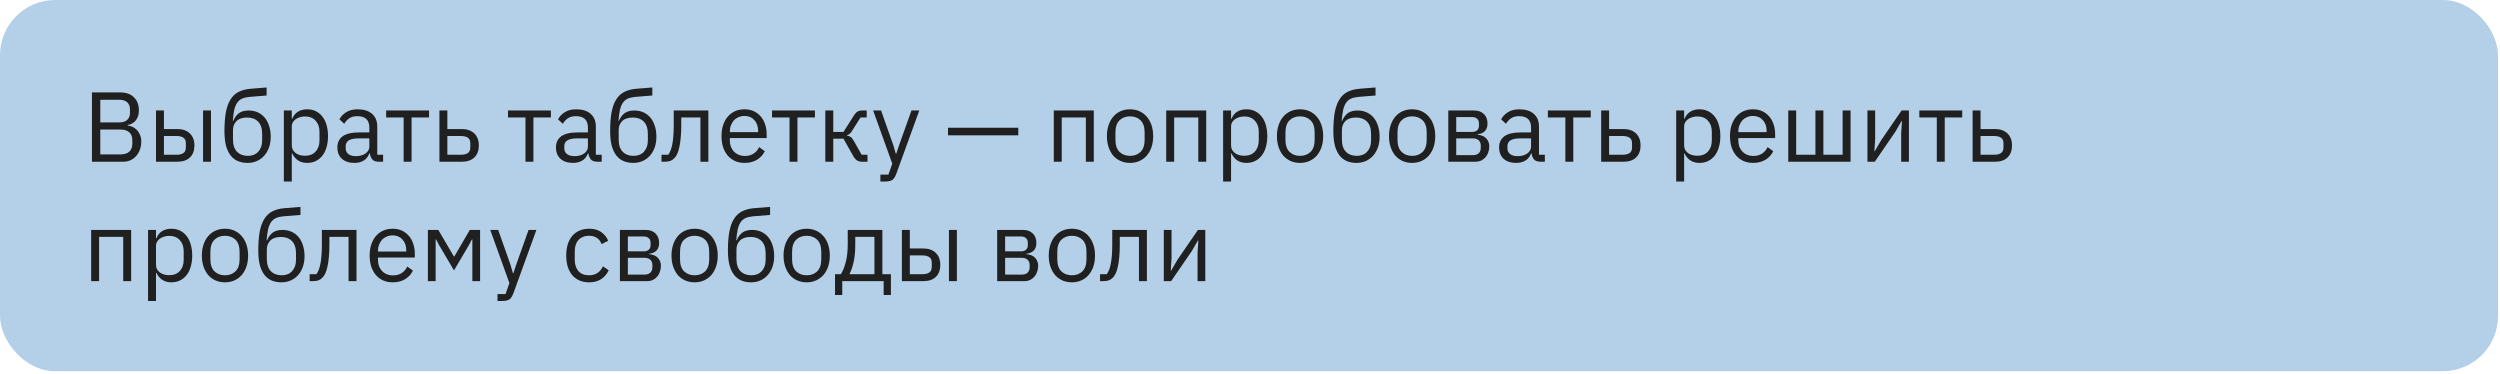 <?xml version="1.0" encoding="UTF-8"?> <svg xmlns="http://www.w3.org/2000/svg" width="314" height="47" viewBox="0 0 314 47" fill="none"> <rect width="313.749" height="46.623" rx="6.926" fill="#B4D0E9"></rect> <path d="M11.549 11.609H15.126C15.85 11.609 16.415 11.813 16.822 12.22C17.238 12.627 17.445 13.172 17.445 13.853C17.445 14.177 17.4 14.452 17.308 14.676C17.217 14.9 17.1 15.087 16.959 15.237C16.818 15.378 16.664 15.486 16.498 15.561C16.332 15.628 16.178 15.673 16.037 15.698V15.773C16.194 15.781 16.369 15.823 16.56 15.898C16.76 15.973 16.947 16.093 17.121 16.259C17.296 16.417 17.441 16.625 17.558 16.883C17.682 17.132 17.744 17.435 17.744 17.793C17.744 18.15 17.686 18.483 17.57 18.79C17.462 19.098 17.308 19.364 17.109 19.588C16.909 19.812 16.672 19.991 16.398 20.124C16.124 20.249 15.825 20.311 15.5 20.311H11.549V11.609ZM12.596 19.389H15.176C15.625 19.389 15.978 19.276 16.236 19.052C16.494 18.819 16.622 18.483 16.622 18.042V17.618C16.622 17.178 16.494 16.845 16.236 16.621C15.978 16.388 15.625 16.272 15.176 16.272H12.596V19.389ZM12.596 15.374H15.002C15.417 15.374 15.742 15.27 15.974 15.062C16.207 14.855 16.323 14.556 16.323 14.165V13.741C16.323 13.35 16.207 13.051 15.974 12.843C15.742 12.636 15.417 12.532 15.002 12.532H12.596V15.374ZM19.594 13.878H20.591V16.209H22.299C22.947 16.209 23.462 16.392 23.845 16.758C24.227 17.124 24.418 17.627 24.418 18.267C24.418 18.915 24.231 19.418 23.857 19.775C23.483 20.132 22.968 20.311 22.311 20.311H19.594V13.878ZM22.162 19.438C22.536 19.438 22.827 19.368 23.034 19.226C23.242 19.085 23.346 18.848 23.346 18.516V17.992C23.346 17.66 23.242 17.427 23.034 17.294C22.827 17.153 22.536 17.082 22.162 17.082H20.591V19.438H22.162ZM25.503 13.878H26.5V20.311H25.503V13.878ZM31.096 20.461C30.647 20.461 30.244 20.386 29.887 20.236C29.529 20.087 29.226 19.854 28.977 19.538C28.727 19.222 28.532 18.815 28.391 18.316C28.258 17.809 28.191 17.198 28.191 16.484C28.191 15.561 28.249 14.772 28.366 14.115C28.49 13.458 28.686 12.918 28.952 12.494C29.218 12.07 29.554 11.755 29.961 11.547C30.377 11.331 30.88 11.198 31.47 11.148L33.489 10.986V11.996L31.345 12.17C30.98 12.203 30.672 12.274 30.423 12.382C30.173 12.49 29.966 12.661 29.799 12.893C29.641 13.118 29.517 13.417 29.425 13.791C29.342 14.165 29.28 14.63 29.238 15.187H29.288C29.479 14.747 29.724 14.418 30.024 14.202C30.331 13.986 30.734 13.878 31.233 13.878C31.64 13.878 32.014 13.953 32.355 14.102C32.696 14.252 32.987 14.468 33.228 14.751C33.469 15.025 33.656 15.37 33.789 15.786C33.93 16.193 34.001 16.658 34.001 17.182C34.001 17.672 33.93 18.117 33.789 18.516C33.647 18.915 33.448 19.26 33.19 19.551C32.933 19.841 32.625 20.066 32.268 20.224C31.919 20.382 31.528 20.461 31.096 20.461ZM31.146 19.576C31.403 19.576 31.64 19.534 31.856 19.451C32.072 19.368 32.26 19.243 32.417 19.077C32.575 18.911 32.7 18.707 32.791 18.466C32.883 18.225 32.928 17.942 32.928 17.618V16.833C32.928 16.135 32.758 15.615 32.417 15.274C32.077 14.934 31.619 14.763 31.046 14.763C30.448 14.763 29.999 14.913 29.7 15.212C29.409 15.503 29.263 15.885 29.263 16.359V17.506C29.263 18.204 29.434 18.724 29.774 19.064C30.115 19.405 30.572 19.576 31.146 19.576ZM35.652 13.878H36.649V14.925H36.699C36.865 14.518 37.106 14.219 37.422 14.028C37.746 13.828 38.133 13.729 38.582 13.729C38.981 13.729 39.342 13.807 39.666 13.965C39.99 14.123 40.265 14.348 40.489 14.639C40.722 14.93 40.896 15.283 41.013 15.698C41.137 16.114 41.2 16.579 41.2 17.095C41.2 17.61 41.137 18.075 41.013 18.491C40.896 18.906 40.722 19.26 40.489 19.551C40.265 19.841 39.99 20.066 39.666 20.224C39.342 20.382 38.981 20.461 38.582 20.461C37.709 20.461 37.081 20.062 36.699 19.264H36.649V22.804H35.652V13.878ZM38.307 19.563C38.873 19.563 39.317 19.389 39.641 19.039C39.965 18.682 40.127 18.217 40.127 17.643V16.546C40.127 15.973 39.965 15.511 39.641 15.162C39.317 14.805 38.873 14.626 38.307 14.626C38.083 14.626 37.867 14.659 37.659 14.726C37.46 14.784 37.285 14.867 37.136 14.975C36.986 15.083 36.865 15.216 36.774 15.374C36.691 15.524 36.649 15.686 36.649 15.86V18.254C36.649 18.462 36.691 18.649 36.774 18.815C36.865 18.973 36.986 19.11 37.136 19.226C37.285 19.334 37.46 19.418 37.659 19.476C37.867 19.534 38.083 19.563 38.307 19.563ZM47.559 20.311C47.185 20.311 46.915 20.211 46.748 20.012C46.59 19.812 46.491 19.563 46.449 19.264H46.387C46.246 19.663 46.013 19.962 45.689 20.161C45.365 20.361 44.978 20.461 44.529 20.461C43.848 20.461 43.316 20.286 42.934 19.937C42.559 19.588 42.373 19.114 42.373 18.516C42.373 17.909 42.593 17.444 43.033 17.119C43.482 16.795 44.176 16.633 45.115 16.633H46.387V15.998C46.387 15.54 46.262 15.191 46.013 14.95C45.764 14.709 45.381 14.589 44.866 14.589C44.475 14.589 44.147 14.676 43.881 14.851C43.623 15.025 43.407 15.258 43.233 15.549L42.634 14.988C42.809 14.639 43.087 14.344 43.47 14.102C43.852 13.853 44.334 13.729 44.916 13.729C45.697 13.729 46.304 13.92 46.736 14.302C47.168 14.684 47.384 15.216 47.384 15.898V19.438H48.12V20.311H47.559ZM44.691 19.613C44.941 19.613 45.169 19.584 45.377 19.526C45.585 19.467 45.764 19.384 45.913 19.276C46.063 19.168 46.179 19.044 46.262 18.902C46.345 18.761 46.387 18.607 46.387 18.441V17.381H45.065C44.492 17.381 44.072 17.464 43.806 17.631C43.549 17.797 43.42 18.038 43.42 18.354V18.616C43.42 18.931 43.532 19.177 43.756 19.351C43.989 19.526 44.301 19.613 44.691 19.613ZM50.696 14.751H48.502V13.878H53.887V14.751H51.693V20.311H50.696V14.751ZM55.192 13.878H56.19V16.209H58.022C58.67 16.209 59.186 16.392 59.568 16.758C59.95 17.124 60.142 17.627 60.142 18.267C60.142 18.915 59.955 19.418 59.581 19.775C59.207 20.132 58.691 20.311 58.035 20.311H55.192V13.878ZM57.885 19.438C58.259 19.438 58.55 19.368 58.758 19.226C58.965 19.085 59.069 18.848 59.069 18.516V17.992C59.069 17.66 58.965 17.427 58.758 17.294C58.55 17.153 58.259 17.082 57.885 17.082H56.19V19.438H57.885ZM65.999 14.751H63.805V13.878H69.191V14.751H66.997V20.311H65.999V14.751ZM75.013 20.311C74.639 20.311 74.368 20.211 74.202 20.012C74.044 19.812 73.945 19.563 73.903 19.264H73.841C73.699 19.663 73.467 19.962 73.142 20.161C72.818 20.361 72.432 20.461 71.983 20.461C71.302 20.461 70.77 20.286 70.387 19.937C70.013 19.588 69.826 19.114 69.826 18.516C69.826 17.909 70.047 17.444 70.487 17.119C70.936 16.795 71.63 16.633 72.569 16.633H73.841V15.998C73.841 15.54 73.716 15.191 73.467 14.95C73.217 14.709 72.835 14.589 72.32 14.589C71.929 14.589 71.601 14.676 71.335 14.851C71.077 15.025 70.861 15.258 70.687 15.549L70.088 14.988C70.263 14.639 70.541 14.344 70.924 14.102C71.306 13.853 71.788 13.729 72.37 13.729C73.151 13.729 73.758 13.92 74.19 14.302C74.622 14.684 74.838 15.216 74.838 15.898V19.438H75.574V20.311H75.013ZM72.145 19.613C72.394 19.613 72.623 19.584 72.831 19.526C73.039 19.467 73.217 19.384 73.367 19.276C73.517 19.168 73.633 19.044 73.716 18.902C73.799 18.761 73.841 18.607 73.841 18.441V17.381H72.519C71.946 17.381 71.526 17.464 71.26 17.631C71.002 17.797 70.874 18.038 70.874 18.354V18.616C70.874 18.931 70.986 19.177 71.21 19.351C71.443 19.526 71.755 19.613 72.145 19.613ZM79.539 20.461C79.09 20.461 78.687 20.386 78.329 20.236C77.972 20.087 77.669 19.854 77.419 19.538C77.17 19.222 76.975 18.815 76.834 18.316C76.701 17.809 76.634 17.198 76.634 16.484C76.634 15.561 76.692 14.772 76.809 14.115C76.933 13.458 77.129 12.918 77.394 12.494C77.66 12.07 77.997 11.755 78.404 11.547C78.82 11.331 79.323 11.198 79.913 11.148L81.933 10.986V11.996L79.788 12.17C79.422 12.203 79.115 12.274 78.866 12.382C78.616 12.49 78.409 12.661 78.242 12.893C78.084 13.118 77.96 13.417 77.868 13.791C77.785 14.165 77.723 14.63 77.681 15.187H77.731C77.922 14.747 78.168 14.418 78.467 14.202C78.774 13.986 79.177 13.878 79.676 13.878C80.083 13.878 80.457 13.953 80.798 14.102C81.139 14.252 81.43 14.468 81.671 14.751C81.912 15.025 82.099 15.37 82.232 15.786C82.373 16.193 82.444 16.658 82.444 17.182C82.444 17.672 82.373 18.117 82.232 18.516C82.09 18.915 81.891 19.26 81.633 19.551C81.376 19.841 81.068 20.066 80.711 20.224C80.362 20.382 79.971 20.461 79.539 20.461ZM79.589 19.576C79.846 19.576 80.083 19.534 80.299 19.451C80.515 19.368 80.702 19.243 80.86 19.077C81.018 18.911 81.143 18.707 81.234 18.466C81.326 18.225 81.371 17.942 81.371 17.618V16.833C81.371 16.135 81.201 15.615 80.86 15.274C80.519 14.934 80.062 14.763 79.489 14.763C78.891 14.763 78.442 14.913 78.142 15.212C77.852 15.503 77.706 15.885 77.706 16.359V17.506C77.706 18.204 77.877 18.724 78.217 19.064C78.558 19.405 79.015 19.576 79.589 19.576ZM83.086 19.438H83.934C84.042 19.289 84.138 19.11 84.221 18.902C84.304 18.695 84.374 18.445 84.433 18.154C84.491 17.863 84.537 17.518 84.57 17.119C84.603 16.721 84.62 16.251 84.62 15.711V13.878H88.971V20.311H87.973V14.751H85.567V15.736C85.567 16.359 85.542 16.903 85.492 17.369C85.451 17.834 85.388 18.233 85.305 18.566C85.231 18.898 85.139 19.172 85.031 19.389C84.923 19.596 84.807 19.762 84.682 19.887C84.524 20.045 84.35 20.157 84.158 20.224C83.967 20.282 83.739 20.311 83.473 20.311H83.086V19.438ZM93.514 20.461C93.073 20.461 92.674 20.382 92.317 20.224C91.968 20.066 91.665 19.841 91.407 19.551C91.158 19.251 90.962 18.898 90.821 18.491C90.688 18.075 90.622 17.61 90.622 17.095C90.622 16.588 90.688 16.126 90.821 15.711C90.962 15.295 91.158 14.942 91.407 14.651C91.665 14.352 91.968 14.123 92.317 13.965C92.674 13.807 93.073 13.729 93.514 13.729C93.946 13.729 94.332 13.807 94.673 13.965C95.014 14.123 95.305 14.344 95.546 14.626C95.787 14.9 95.97 15.229 96.094 15.611C96.228 15.993 96.294 16.413 96.294 16.87V17.344H91.669V17.643C91.669 17.917 91.71 18.175 91.793 18.416C91.885 18.649 92.01 18.852 92.167 19.027C92.334 19.201 92.533 19.339 92.766 19.438C93.007 19.538 93.277 19.588 93.576 19.588C93.983 19.588 94.337 19.492 94.636 19.301C94.943 19.11 95.18 18.836 95.347 18.478L96.057 18.989C95.849 19.43 95.525 19.787 95.085 20.062C94.644 20.328 94.121 20.461 93.514 20.461ZM93.514 14.564C93.24 14.564 92.99 14.614 92.766 14.713C92.541 14.805 92.346 14.938 92.18 15.112C92.022 15.287 91.897 15.495 91.806 15.736C91.715 15.968 91.669 16.226 91.669 16.509V16.596H95.222V16.459C95.222 15.885 95.064 15.428 94.748 15.087C94.441 14.738 94.029 14.564 93.514 14.564ZM99.163 14.751H96.969V13.878H102.355V14.751H100.16V20.311H99.163V14.751ZM103.66 13.878H104.657V16.571H105.941L107.188 14.601C107.279 14.452 107.366 14.331 107.449 14.24C107.533 14.14 107.616 14.065 107.699 14.015C107.782 13.965 107.869 13.932 107.961 13.915C108.052 13.891 108.156 13.878 108.272 13.878H108.858V14.751H108.085L107.075 16.347C107.009 16.455 106.951 16.542 106.901 16.608C106.851 16.675 106.801 16.733 106.751 16.783C106.701 16.825 106.647 16.862 106.589 16.895C106.531 16.92 106.46 16.945 106.377 16.97V17.02C106.552 17.045 106.701 17.103 106.826 17.194C106.959 17.277 107.096 17.444 107.238 17.693L108.222 19.438H108.958V20.311H108.235C108.019 20.311 107.819 20.257 107.636 20.149C107.462 20.033 107.292 19.825 107.125 19.526L105.941 17.419H104.657V20.311H103.66V13.878ZM114.478 13.878H115.463L112.583 21.807C112.509 21.998 112.434 22.156 112.359 22.281C112.284 22.414 112.193 22.518 112.085 22.593C111.977 22.667 111.84 22.721 111.673 22.755C111.515 22.788 111.32 22.804 111.087 22.804H110.576V21.932H111.586L112.072 20.56L109.666 13.878H110.663L112.209 18.254L112.509 19.301H112.571L112.92 18.254L114.478 13.878ZM119.071 16.995V16.047H127.897V16.995H119.071ZM132.355 13.878H137.379V20.311H136.382V14.751H133.353V20.311H132.355V13.878ZM141.933 20.461C141.501 20.461 141.106 20.382 140.748 20.224C140.391 20.066 140.083 19.841 139.826 19.551C139.577 19.251 139.381 18.898 139.24 18.491C139.099 18.075 139.028 17.61 139.028 17.095C139.028 16.588 139.099 16.126 139.24 15.711C139.381 15.295 139.577 14.942 139.826 14.651C140.083 14.352 140.391 14.123 140.748 13.965C141.106 13.807 141.501 13.729 141.933 13.729C142.365 13.729 142.756 13.807 143.105 13.965C143.462 14.123 143.77 14.352 144.027 14.651C144.285 14.942 144.484 15.295 144.626 15.711C144.767 16.126 144.838 16.588 144.838 17.095C144.838 17.61 144.767 18.075 144.626 18.491C144.484 18.898 144.285 19.251 144.027 19.551C143.77 19.841 143.462 20.066 143.105 20.224C142.756 20.382 142.365 20.461 141.933 20.461ZM141.933 19.576C142.473 19.576 142.913 19.409 143.254 19.077C143.595 18.744 143.765 18.237 143.765 17.556V16.633C143.765 15.952 143.595 15.445 143.254 15.112C142.913 14.78 142.473 14.614 141.933 14.614C141.393 14.614 140.952 14.78 140.611 15.112C140.271 15.445 140.1 15.952 140.1 16.633V17.556C140.1 18.237 140.271 18.744 140.611 19.077C140.952 19.409 141.393 19.576 141.933 19.576ZM146.478 13.878H151.502V20.311H150.505V14.751H147.475V20.311H146.478V13.878ZM153.624 13.878H154.622V14.925H154.672C154.838 14.518 155.079 14.219 155.395 14.028C155.719 13.828 156.105 13.729 156.554 13.729C156.953 13.729 157.314 13.807 157.639 13.965C157.963 14.123 158.237 14.348 158.461 14.639C158.694 14.93 158.869 15.283 158.985 15.698C159.11 16.114 159.172 16.579 159.172 17.095C159.172 17.61 159.11 18.075 158.985 18.491C158.869 18.906 158.694 19.26 158.461 19.551C158.237 19.841 157.963 20.066 157.639 20.224C157.314 20.382 156.953 20.461 156.554 20.461C155.681 20.461 155.054 20.062 154.672 19.264H154.622V22.804H153.624V13.878ZM156.28 19.563C156.845 19.563 157.29 19.389 157.614 19.039C157.938 18.682 158.1 18.217 158.1 17.643V16.546C158.1 15.973 157.938 15.511 157.614 15.162C157.29 14.805 156.845 14.626 156.28 14.626C156.055 14.626 155.839 14.659 155.631 14.726C155.432 14.784 155.257 14.867 155.108 14.975C154.958 15.083 154.838 15.216 154.746 15.374C154.663 15.524 154.622 15.686 154.622 15.86V18.254C154.622 18.462 154.663 18.649 154.746 18.815C154.838 18.973 154.958 19.11 155.108 19.226C155.257 19.334 155.432 19.418 155.631 19.476C155.839 19.534 156.055 19.563 156.28 19.563ZM163.287 20.461C162.855 20.461 162.46 20.382 162.103 20.224C161.745 20.066 161.438 19.841 161.18 19.551C160.931 19.251 160.736 18.898 160.594 18.491C160.453 18.075 160.382 17.61 160.382 17.095C160.382 16.588 160.453 16.126 160.594 15.711C160.736 15.295 160.931 14.942 161.18 14.651C161.438 14.352 161.745 14.123 162.103 13.965C162.46 13.807 162.855 13.729 163.287 13.729C163.719 13.729 164.11 13.807 164.459 13.965C164.816 14.123 165.124 14.352 165.382 14.651C165.639 14.942 165.839 15.295 165.98 15.711C166.121 16.126 166.192 16.588 166.192 17.095C166.192 17.61 166.121 18.075 165.98 18.491C165.839 18.898 165.639 19.251 165.382 19.551C165.124 19.841 164.816 20.066 164.459 20.224C164.11 20.382 163.719 20.461 163.287 20.461ZM163.287 19.576C163.827 19.576 164.268 19.409 164.609 19.077C164.949 18.744 165.12 18.237 165.12 17.556V16.633C165.12 15.952 164.949 15.445 164.609 15.112C164.268 14.78 163.827 14.614 163.287 14.614C162.747 14.614 162.306 14.78 161.966 15.112C161.625 15.445 161.454 15.952 161.454 16.633V17.556C161.454 18.237 161.625 18.744 161.966 19.077C162.306 19.409 162.747 19.576 163.287 19.576ZM170.374 20.461C169.925 20.461 169.522 20.386 169.165 20.236C168.807 20.087 168.504 19.854 168.255 19.538C168.005 19.222 167.81 18.815 167.669 18.316C167.536 17.809 167.469 17.198 167.469 16.484C167.469 15.561 167.527 14.772 167.644 14.115C167.768 13.458 167.964 12.918 168.23 12.494C168.496 12.07 168.832 11.755 169.239 11.547C169.655 11.331 170.158 11.198 170.748 11.148L172.768 10.986V11.996L170.623 12.17C170.258 12.203 169.95 12.274 169.701 12.382C169.451 12.49 169.244 12.661 169.077 12.893C168.919 13.118 168.795 13.417 168.703 13.791C168.62 14.165 168.558 14.63 168.516 15.187H168.566C168.757 14.747 169.003 14.418 169.302 14.202C169.609 13.986 170.012 13.878 170.511 13.878C170.918 13.878 171.292 13.953 171.633 14.102C171.974 14.252 172.265 14.468 172.506 14.751C172.747 15.025 172.934 15.37 173.067 15.786C173.208 16.193 173.279 16.658 173.279 17.182C173.279 17.672 173.208 18.117 173.067 18.516C172.925 18.915 172.726 19.26 172.468 19.551C172.211 19.841 171.903 20.066 171.546 20.224C171.197 20.382 170.806 20.461 170.374 20.461ZM170.424 19.576C170.681 19.576 170.918 19.534 171.134 19.451C171.35 19.368 171.537 19.243 171.695 19.077C171.853 18.911 171.978 18.707 172.069 18.466C172.161 18.225 172.207 17.942 172.207 17.618V16.833C172.207 16.135 172.036 15.615 171.695 15.274C171.355 14.934 170.898 14.763 170.324 14.763C169.726 14.763 169.277 14.913 168.978 15.212C168.687 15.503 168.541 15.885 168.541 16.359V17.506C168.541 18.204 168.712 18.724 169.052 19.064C169.393 19.405 169.85 19.576 170.424 19.576ZM177.361 20.461C176.929 20.461 176.534 20.382 176.177 20.224C175.819 20.066 175.512 19.841 175.254 19.551C175.005 19.251 174.809 18.898 174.668 18.491C174.527 18.075 174.456 17.61 174.456 17.095C174.456 16.588 174.527 16.126 174.668 15.711C174.809 15.295 175.005 14.942 175.254 14.651C175.512 14.352 175.819 14.123 176.177 13.965C176.534 13.807 176.929 13.729 177.361 13.729C177.793 13.729 178.184 13.807 178.533 13.965C178.89 14.123 179.198 14.352 179.455 14.651C179.713 14.942 179.913 15.295 180.054 15.711C180.195 16.126 180.266 16.588 180.266 17.095C180.266 17.61 180.195 18.075 180.054 18.491C179.913 18.898 179.713 19.251 179.455 19.551C179.198 19.841 178.89 20.066 178.533 20.224C178.184 20.382 177.793 20.461 177.361 20.461ZM177.361 19.576C177.901 19.576 178.342 19.409 178.682 19.077C179.023 18.744 179.194 18.237 179.194 17.556V16.633C179.194 15.952 179.023 15.445 178.682 15.112C178.342 14.78 177.901 14.614 177.361 14.614C176.821 14.614 176.38 14.78 176.04 15.112C175.699 15.445 175.528 15.952 175.528 16.633V17.556C175.528 18.237 175.699 18.744 176.04 19.077C176.38 19.409 176.821 19.576 177.361 19.576ZM181.906 13.878H185.147C185.671 13.878 186.082 14.028 186.382 14.327C186.681 14.618 186.83 15.013 186.83 15.511C186.83 16.317 186.411 16.77 185.571 16.87V16.92C186.07 16.962 186.44 17.119 186.681 17.394C186.93 17.66 187.055 17.992 187.055 18.391C187.055 18.649 187.013 18.894 186.93 19.127C186.855 19.359 186.743 19.563 186.594 19.738C186.444 19.912 186.261 20.053 186.045 20.161C185.829 20.261 185.584 20.311 185.309 20.311H181.906V13.878ZM185.01 19.488C185.309 19.488 185.546 19.409 185.721 19.251C185.895 19.093 185.983 18.869 185.983 18.578V18.291C185.983 18 185.895 17.776 185.721 17.618C185.546 17.46 185.309 17.381 185.01 17.381H182.903V19.488H185.01ZM184.886 16.571C185.16 16.571 185.372 16.505 185.521 16.372C185.679 16.23 185.758 16.031 185.758 15.773V15.499C185.758 15.241 185.679 15.046 185.521 14.913C185.372 14.772 185.16 14.701 184.886 14.701H182.903V16.571H184.886ZM193.472 20.311C193.098 20.311 192.828 20.211 192.662 20.012C192.504 19.812 192.404 19.563 192.362 19.264H192.3C192.159 19.663 191.926 19.962 191.602 20.161C191.278 20.361 190.891 20.461 190.443 20.461C189.761 20.461 189.229 20.286 188.847 19.937C188.473 19.588 188.286 19.114 188.286 18.516C188.286 17.909 188.506 17.444 188.946 17.119C189.395 16.795 190.089 16.633 191.028 16.633H192.3V15.998C192.3 15.54 192.175 15.191 191.926 14.95C191.677 14.709 191.294 14.589 190.779 14.589C190.388 14.589 190.06 14.676 189.794 14.851C189.537 15.025 189.32 15.258 189.146 15.549L188.548 14.988C188.722 14.639 189.001 14.344 189.383 14.102C189.765 13.853 190.247 13.729 190.829 13.729C191.61 13.729 192.217 13.92 192.649 14.302C193.081 14.684 193.297 15.216 193.297 15.898V19.438H194.033V20.311H193.472ZM190.605 19.613C190.854 19.613 191.082 19.584 191.29 19.526C191.498 19.467 191.677 19.384 191.826 19.276C191.976 19.168 192.092 19.044 192.175 18.902C192.259 18.761 192.3 18.607 192.3 18.441V17.381H190.979C190.405 17.381 189.985 17.464 189.719 17.631C189.462 17.797 189.333 18.038 189.333 18.354V18.616C189.333 18.931 189.445 19.177 189.67 19.351C189.902 19.526 190.214 19.613 190.605 19.613ZM196.609 14.751H194.415V13.878H199.8V14.751H197.606V20.311H196.609V14.751ZM201.105 13.878H202.103V16.209H203.935C204.584 16.209 205.099 16.392 205.481 16.758C205.864 17.124 206.055 17.627 206.055 18.267C206.055 18.915 205.868 19.418 205.494 19.775C205.12 20.132 204.604 20.311 203.948 20.311L201.105 20.311V13.878ZM203.798 19.438C204.172 19.438 204.463 19.368 204.671 19.226C204.879 19.085 204.983 18.848 204.983 18.516V17.992C204.983 17.66 204.879 17.427 204.671 17.294C204.463 17.153 204.172 17.082 203.798 17.082L202.103 17.082V19.438L203.798 19.438ZM210.529 13.878H211.526V14.925H211.576C211.742 14.518 211.983 14.219 212.299 14.028C212.623 13.828 213.01 13.729 213.458 13.729C213.857 13.729 214.219 13.807 214.543 13.965C214.867 14.123 215.141 14.348 215.366 14.639C215.598 14.93 215.773 15.283 215.889 15.698C216.014 16.114 216.076 16.579 216.076 17.095C216.076 17.61 216.014 18.075 215.889 18.491C215.773 18.906 215.598 19.26 215.366 19.551C215.141 19.841 214.867 20.066 214.543 20.224C214.219 20.382 213.857 20.461 213.458 20.461C212.586 20.461 211.958 20.062 211.576 19.264H211.526V22.804H210.529V13.878ZM213.184 19.563C213.749 19.563 214.194 19.389 214.518 19.039C214.842 18.682 215.004 18.217 215.004 17.643V16.546C215.004 15.973 214.842 15.511 214.518 15.162C214.194 14.805 213.749 14.626 213.184 14.626C212.96 14.626 212.744 14.659 212.536 14.726C212.336 14.784 212.162 14.867 212.012 14.975C211.863 15.083 211.742 15.216 211.651 15.374C211.568 15.524 211.526 15.686 211.526 15.86V18.254C211.526 18.462 211.568 18.649 211.651 18.815C211.742 18.973 211.863 19.11 212.012 19.226C212.162 19.334 212.336 19.418 212.536 19.476C212.744 19.534 212.96 19.563 213.184 19.563ZM220.179 20.461C219.738 20.461 219.339 20.382 218.982 20.224C218.633 20.066 218.33 19.841 218.072 19.551C217.823 19.251 217.627 18.898 217.486 18.491C217.353 18.075 217.287 17.61 217.287 17.095C217.287 16.588 217.353 16.126 217.486 15.711C217.627 15.295 217.823 14.942 218.072 14.651C218.33 14.352 218.633 14.123 218.982 13.965C219.339 13.807 219.738 13.729 220.179 13.729C220.611 13.729 220.998 13.807 221.338 13.965C221.679 14.123 221.97 14.344 222.211 14.626C222.452 14.9 222.635 15.229 222.76 15.611C222.893 15.993 222.959 16.413 222.959 16.87V17.344H218.334V17.643C218.334 17.917 218.375 18.175 218.459 18.416C218.55 18.649 218.675 18.852 218.833 19.027C218.999 19.201 219.198 19.339 219.431 19.438C219.672 19.538 219.942 19.588 220.241 19.588C220.649 19.588 221.002 19.492 221.301 19.301C221.608 19.11 221.845 18.836 222.012 18.478L222.722 18.989C222.514 19.43 222.19 19.787 221.75 20.062C221.309 20.328 220.786 20.461 220.179 20.461ZM220.179 14.564C219.905 14.564 219.655 14.614 219.431 14.713C219.207 14.805 219.011 14.938 218.845 15.112C218.687 15.287 218.562 15.495 218.471 15.736C218.38 15.968 218.334 16.226 218.334 16.509V16.596H221.887V16.459C221.887 15.885 221.729 15.428 221.413 15.087C221.106 14.738 220.694 14.564 220.179 14.564ZM224.603 13.878H225.6V19.438H228.018V13.878H229.016V19.438H231.434V13.878H232.432V20.311H224.603V13.878ZM234.549 13.878H235.522V17.444L235.422 18.989H235.472L236.27 17.618L238.838 13.878H239.76V20.311H238.788V16.745L238.888 15.2H238.838L238.04 16.571L235.472 20.311H234.549V13.878ZM243.262 14.751H241.068V13.878H246.454V14.751H244.26V20.311H243.262V14.751ZM247.759 13.878H248.756V16.209H250.589C251.237 16.209 251.752 16.392 252.135 16.758C252.517 17.124 252.708 17.627 252.708 18.267C252.708 18.915 252.521 19.418 252.147 19.775C251.773 20.132 251.258 20.311 250.601 20.311H247.759V13.878ZM250.452 19.438C250.826 19.438 251.116 19.368 251.324 19.226C251.532 19.085 251.636 18.848 251.636 18.516V17.992C251.636 17.66 251.532 17.427 251.324 17.294C251.116 17.153 250.826 17.082 250.452 17.082H248.756V19.438H250.452ZM11.449 28.878H16.473V35.311H15.476V29.751H12.446V35.311H11.449V28.878ZM18.595 28.878H19.593V29.925H19.642C19.809 29.518 20.05 29.219 20.366 29.028C20.69 28.828 21.076 28.729 21.525 28.729C21.924 28.729 22.285 28.808 22.61 28.965C22.934 29.123 23.208 29.348 23.432 29.639C23.665 29.93 23.84 30.283 23.956 30.698C24.081 31.114 24.143 31.579 24.143 32.095C24.143 32.61 24.081 33.075 23.956 33.491C23.84 33.906 23.665 34.26 23.432 34.551C23.208 34.842 22.934 35.066 22.61 35.224C22.285 35.382 21.924 35.461 21.525 35.461C20.652 35.461 20.025 35.062 19.642 34.264H19.593V37.804H18.595V28.878ZM21.251 34.563C21.816 34.563 22.261 34.389 22.585 34.039C22.909 33.682 23.071 33.217 23.071 32.643V31.546C23.071 30.973 22.909 30.511 22.585 30.162C22.261 29.805 21.816 29.626 21.251 29.626C21.026 29.626 20.81 29.659 20.602 29.726C20.403 29.784 20.228 29.867 20.079 29.975C19.929 30.083 19.809 30.216 19.717 30.374C19.634 30.524 19.593 30.686 19.593 30.86V33.254C19.593 33.462 19.634 33.649 19.717 33.815C19.809 33.973 19.929 34.11 20.079 34.226C20.228 34.334 20.403 34.418 20.602 34.476C20.81 34.534 21.026 34.563 21.251 34.563ZM28.258 35.461C27.826 35.461 27.431 35.382 27.074 35.224C26.716 35.066 26.409 34.842 26.151 34.551C25.902 34.251 25.706 33.898 25.565 33.491C25.424 33.075 25.353 32.61 25.353 32.095C25.353 31.588 25.424 31.126 25.565 30.711C25.706 30.295 25.902 29.942 26.151 29.651C26.409 29.352 26.716 29.123 27.074 28.965C27.431 28.808 27.826 28.729 28.258 28.729C28.69 28.729 29.081 28.808 29.43 28.965C29.787 29.123 30.095 29.352 30.352 29.651C30.61 29.942 30.81 30.295 30.951 30.711C31.092 31.126 31.163 31.588 31.163 32.095C31.163 32.61 31.092 33.075 30.951 33.491C30.81 33.898 30.61 34.251 30.352 34.551C30.095 34.842 29.787 35.066 29.43 35.224C29.081 35.382 28.69 35.461 28.258 35.461ZM28.258 34.575C28.798 34.575 29.239 34.409 29.579 34.077C29.92 33.744 30.091 33.237 30.091 32.556V31.633C30.091 30.952 29.92 30.445 29.579 30.112C29.239 29.78 28.798 29.614 28.258 29.614C27.718 29.614 27.277 29.78 26.936 30.112C26.596 30.445 26.425 30.952 26.425 31.633V32.556C26.425 33.237 26.596 33.744 26.936 34.077C27.277 34.409 27.718 34.575 28.258 34.575ZM35.345 35.461C34.896 35.461 34.493 35.386 34.136 35.236C33.778 35.087 33.475 34.854 33.225 34.538C32.976 34.222 32.781 33.815 32.639 33.316C32.507 32.809 32.44 32.199 32.44 31.484C32.44 30.561 32.498 29.772 32.615 29.115C32.739 28.458 32.935 27.918 33.2 27.494C33.467 27.07 33.803 26.755 34.21 26.547C34.626 26.331 35.129 26.198 35.719 26.148L37.739 25.986V26.996L35.594 27.17C35.228 27.203 34.921 27.274 34.672 27.382C34.422 27.49 34.215 27.66 34.048 27.893C33.89 28.118 33.766 28.417 33.674 28.791C33.591 29.165 33.529 29.63 33.487 30.187H33.537C33.728 29.747 33.974 29.418 34.273 29.202C34.58 28.986 34.983 28.878 35.482 28.878C35.889 28.878 36.263 28.953 36.604 29.102C36.945 29.252 37.236 29.468 37.477 29.751C37.718 30.025 37.905 30.37 38.038 30.786C38.179 31.193 38.25 31.658 38.25 32.182C38.25 32.672 38.179 33.117 38.038 33.516C37.896 33.915 37.697 34.26 37.439 34.551C37.182 34.842 36.874 35.066 36.517 35.224C36.168 35.382 35.777 35.461 35.345 35.461ZM35.395 34.575C35.652 34.575 35.889 34.534 36.105 34.451C36.321 34.368 36.508 34.243 36.666 34.077C36.824 33.911 36.949 33.707 37.04 33.466C37.132 33.225 37.178 32.942 37.178 32.618V31.833C37.178 31.135 37.007 30.615 36.666 30.274C36.326 29.934 35.868 29.763 35.295 29.763C34.697 29.763 34.248 29.913 33.949 30.212C33.658 30.503 33.512 30.885 33.512 31.359V32.506C33.512 33.204 33.683 33.724 34.023 34.064C34.364 34.405 34.821 34.575 35.395 34.575ZM38.892 34.438H39.74C39.848 34.289 39.944 34.11 40.027 33.902C40.11 33.694 40.181 33.445 40.239 33.154C40.297 32.863 40.343 32.519 40.376 32.12C40.409 31.721 40.426 31.251 40.426 30.711V28.878H44.777V35.311H43.779V29.751H41.373V30.736C41.373 31.359 41.348 31.903 41.298 32.369C41.257 32.834 41.194 33.233 41.111 33.566C41.036 33.898 40.945 34.172 40.837 34.389C40.729 34.596 40.613 34.763 40.488 34.887C40.33 35.045 40.156 35.157 39.964 35.224C39.773 35.282 39.545 35.311 39.279 35.311H38.892V34.438ZM49.32 35.461C48.879 35.461 48.48 35.382 48.123 35.224C47.774 35.066 47.471 34.842 47.213 34.551C46.964 34.251 46.768 33.898 46.627 33.491C46.494 33.075 46.428 32.61 46.428 32.095C46.428 31.588 46.494 31.126 46.627 30.711C46.768 30.295 46.964 29.942 47.213 29.651C47.471 29.352 47.774 29.123 48.123 28.965C48.48 28.808 48.879 28.729 49.32 28.729C49.752 28.729 50.139 28.808 50.479 28.965C50.82 29.123 51.111 29.344 51.352 29.626C51.593 29.9 51.776 30.229 51.901 30.611C52.033 30.993 52.1 31.413 52.1 31.87V32.344H47.475V32.643C47.475 32.917 47.516 33.175 47.599 33.416C47.691 33.649 47.816 33.852 47.974 34.027C48.14 34.202 48.339 34.339 48.572 34.438C48.813 34.538 49.083 34.588 49.382 34.588C49.789 34.588 50.143 34.492 50.442 34.301C50.749 34.11 50.986 33.836 51.153 33.478L51.863 33.989C51.655 34.43 51.331 34.787 50.891 35.062C50.45 35.328 49.927 35.461 49.32 35.461ZM49.32 29.564C49.046 29.564 48.796 29.614 48.572 29.713C48.347 29.805 48.152 29.938 47.986 30.112C47.828 30.287 47.703 30.495 47.612 30.736C47.52 30.968 47.475 31.226 47.475 31.509V31.596H51.028V31.459C51.028 30.885 50.87 30.428 50.554 30.087C50.247 29.738 49.835 29.564 49.32 29.564ZM53.743 28.878H55.053L57.01 32.219H57.06L59.005 28.878H60.301V35.311H59.329V30.075H59.266L58.905 30.773L57.022 33.965L55.14 30.773L54.778 30.075H54.716V35.311H53.743V28.878ZM66.388 28.878H67.373L64.493 36.807C64.419 36.998 64.344 37.156 64.269 37.281C64.194 37.414 64.103 37.518 63.995 37.593C63.887 37.667 63.75 37.721 63.583 37.755C63.425 37.788 63.23 37.804 62.998 37.804H62.486V36.932H63.496L63.982 35.56L61.576 28.878H62.574L64.12 33.254L64.419 34.301H64.481L64.83 33.254L66.388 28.878ZM73.985 35.461C73.536 35.461 73.133 35.382 72.776 35.224C72.418 35.066 72.115 34.842 71.866 34.551C71.625 34.26 71.438 33.906 71.305 33.491C71.18 33.075 71.118 32.61 71.118 32.095C71.118 31.579 71.18 31.114 71.305 30.698C71.438 30.283 71.625 29.93 71.866 29.639C72.115 29.348 72.418 29.123 72.776 28.965C73.133 28.808 73.536 28.729 73.985 28.729C74.625 28.729 75.136 28.87 75.519 29.152C75.909 29.427 76.2 29.788 76.391 30.237L75.556 30.661C75.44 30.328 75.248 30.071 74.983 29.888C74.716 29.705 74.384 29.614 73.985 29.614C73.686 29.614 73.424 29.664 73.2 29.763C72.975 29.855 72.788 29.988 72.639 30.162C72.489 30.328 72.377 30.532 72.302 30.773C72.227 31.006 72.19 31.264 72.19 31.546V32.643C72.19 33.208 72.34 33.674 72.639 34.039C72.946 34.397 73.395 34.575 73.985 34.575C74.791 34.575 75.373 34.202 75.731 33.453L76.454 33.94C76.246 34.405 75.934 34.775 75.519 35.049C75.111 35.324 74.6 35.461 73.985 35.461ZM77.861 28.878H81.103C81.626 28.878 82.038 29.028 82.337 29.327C82.636 29.618 82.786 30.013 82.786 30.511C82.786 31.317 82.366 31.77 81.527 31.87V31.92C82.025 31.962 82.395 32.12 82.636 32.394C82.886 32.66 83.01 32.992 83.01 33.391C83.01 33.649 82.969 33.894 82.886 34.127C82.811 34.359 82.699 34.563 82.549 34.738C82.399 34.912 82.216 35.053 82 35.161C81.784 35.261 81.539 35.311 81.265 35.311H77.861V28.878ZM80.966 34.488C81.265 34.488 81.502 34.409 81.676 34.251C81.851 34.093 81.938 33.869 81.938 33.578V33.291C81.938 33.001 81.851 32.776 81.676 32.618C81.502 32.46 81.265 32.381 80.966 32.381H78.859V34.488H80.966ZM80.841 31.571C81.115 31.571 81.327 31.505 81.477 31.372C81.635 31.23 81.714 31.031 81.714 30.773V30.499C81.714 30.241 81.635 30.046 81.477 29.913C81.327 29.772 81.115 29.701 80.841 29.701H78.859V31.571H80.841ZM87.244 35.461C86.812 35.461 86.417 35.382 86.06 35.224C85.703 35.066 85.395 34.842 85.137 34.551C84.888 34.251 84.693 33.898 84.551 33.491C84.41 33.075 84.339 32.61 84.339 32.095C84.339 31.588 84.41 31.126 84.551 30.711C84.693 30.295 84.888 29.942 85.137 29.651C85.395 29.352 85.703 29.123 86.06 28.965C86.417 28.808 86.812 28.729 87.244 28.729C87.676 28.729 88.067 28.808 88.416 28.965C88.773 29.123 89.081 29.352 89.339 29.651C89.596 29.942 89.796 30.295 89.937 30.711C90.078 31.126 90.149 31.588 90.149 32.095C90.149 32.61 90.078 33.075 89.937 33.491C89.796 33.898 89.596 34.251 89.339 34.551C89.081 34.842 88.773 35.066 88.416 35.224C88.067 35.382 87.676 35.461 87.244 35.461ZM87.244 34.575C87.784 34.575 88.225 34.409 88.566 34.077C88.906 33.744 89.077 33.237 89.077 32.556V31.633C89.077 30.952 88.906 30.445 88.566 30.112C88.225 29.78 87.784 29.614 87.244 29.614C86.704 29.614 86.263 29.78 85.923 30.112C85.582 30.445 85.412 30.952 85.412 31.633V32.556C85.412 33.237 85.582 33.744 85.923 34.077C86.263 34.409 86.704 34.575 87.244 34.575ZM94.331 35.461C93.882 35.461 93.479 35.386 93.122 35.236C92.764 35.087 92.461 34.854 92.212 34.538C91.962 34.222 91.767 33.815 91.626 33.316C91.493 32.809 91.426 32.199 91.426 31.484C91.426 30.561 91.484 29.772 91.601 29.115C91.725 28.458 91.921 27.918 92.187 27.494C92.453 27.07 92.789 26.755 93.197 26.547C93.612 26.331 94.115 26.198 94.705 26.148L96.725 25.986V26.996L94.58 27.17C94.215 27.203 93.907 27.274 93.658 27.382C93.409 27.49 93.201 27.66 93.034 27.893C92.877 28.118 92.752 28.417 92.66 28.791C92.577 29.165 92.515 29.63 92.474 30.187H92.523C92.715 29.747 92.96 29.418 93.259 29.202C93.566 28.986 93.969 28.878 94.468 28.878C94.875 28.878 95.249 28.953 95.59 29.102C95.931 29.252 96.222 29.468 96.463 29.751C96.704 30.025 96.891 30.37 97.024 30.786C97.165 31.193 97.236 31.658 97.236 32.182C97.236 32.672 97.165 33.117 97.024 33.516C96.883 33.915 96.683 34.26 96.425 34.551C96.168 34.842 95.86 35.066 95.503 35.224C95.154 35.382 94.763 35.461 94.331 35.461ZM94.381 34.575C94.638 34.575 94.875 34.534 95.091 34.451C95.308 34.368 95.495 34.243 95.653 34.077C95.81 33.911 95.935 33.707 96.026 33.466C96.118 33.225 96.164 32.942 96.164 32.618V31.833C96.164 31.135 95.993 30.615 95.653 30.274C95.312 29.934 94.855 29.763 94.281 29.763C93.683 29.763 93.234 29.913 92.935 30.212C92.644 30.503 92.498 30.885 92.498 31.359V32.506C92.498 33.204 92.669 33.724 93.01 34.064C93.35 34.405 93.807 34.575 94.381 34.575ZM101.318 35.461C100.886 35.461 100.491 35.382 100.134 35.224C99.776 35.066 99.469 34.842 99.211 34.551C98.962 34.251 98.767 33.898 98.625 33.491C98.484 33.075 98.413 32.61 98.413 32.095C98.413 31.588 98.484 31.126 98.625 30.711C98.767 30.295 98.962 29.942 99.211 29.651C99.469 29.352 99.776 29.123 100.134 28.965C100.491 28.808 100.886 28.729 101.318 28.729C101.75 28.729 102.141 28.808 102.49 28.965C102.847 29.123 103.155 29.352 103.413 29.651C103.67 29.942 103.87 30.295 104.011 30.711C104.152 31.126 104.223 31.588 104.223 32.095C104.223 32.61 104.152 33.075 104.011 33.491C103.87 33.898 103.67 34.251 103.413 34.551C103.155 34.842 102.847 35.066 102.49 35.224C102.141 35.382 101.75 35.461 101.318 35.461ZM101.318 34.575C101.858 34.575 102.299 34.409 102.64 34.077C102.98 33.744 103.151 33.237 103.151 32.556V31.633C103.151 30.952 102.98 30.445 102.64 30.112C102.299 29.78 101.858 29.614 101.318 29.614C100.778 29.614 100.337 29.78 99.997 30.112C99.656 30.445 99.486 30.952 99.486 31.633V32.556C99.486 33.237 99.656 33.744 99.997 34.077C100.337 34.409 100.778 34.575 101.318 34.575ZM104.879 34.438H105.614C105.872 34.023 106.08 33.503 106.238 32.88C106.396 32.257 106.475 31.542 106.475 30.736V28.878H110.826V34.438H111.898V37.056H110.988V35.311H105.789V37.056H104.879V34.438ZM109.828 34.438V29.751H107.422V30.786C107.422 31.642 107.347 32.373 107.198 32.98C107.056 33.578 106.886 34.064 106.687 34.438H109.828ZM113.278 28.878H114.275V31.209H115.983C116.631 31.209 117.146 31.392 117.529 31.758C117.911 32.124 118.102 32.627 118.102 33.267C118.102 33.915 117.915 34.418 117.541 34.775C117.167 35.132 116.652 35.311 115.995 35.311H113.278V28.878ZM115.846 34.438C116.22 34.438 116.511 34.368 116.718 34.226C116.926 34.085 117.03 33.848 117.03 33.516V32.992C117.03 32.66 116.926 32.427 116.718 32.294C116.511 32.153 116.22 32.082 115.846 32.082H114.275V34.438H115.846ZM119.187 28.878H120.184V35.311H119.187V28.878ZM125.245 28.878H128.487C129.01 28.878 129.422 29.028 129.721 29.327C130.02 29.618 130.17 30.013 130.17 30.511C130.17 31.317 129.75 31.77 128.91 31.87V31.92C129.409 31.962 129.779 32.12 130.02 32.394C130.269 32.66 130.394 32.992 130.394 33.391C130.394 33.649 130.352 33.894 130.269 34.127C130.195 34.359 130.082 34.563 129.933 34.738C129.783 34.912 129.6 35.053 129.384 35.161C129.168 35.261 128.923 35.311 128.649 35.311H125.245V28.878ZM128.349 34.488C128.649 34.488 128.886 34.409 129.06 34.251C129.235 34.093 129.322 33.869 129.322 33.578V33.291C129.322 33.001 129.235 32.776 129.06 32.618C128.886 32.46 128.649 32.381 128.349 32.381H126.243V34.488H128.349ZM128.225 31.571C128.499 31.571 128.711 31.505 128.861 31.372C129.018 31.23 129.097 31.031 129.097 30.773V30.499C129.097 30.241 129.018 30.046 128.861 29.913C128.711 29.772 128.499 29.701 128.225 29.701H126.243V31.571H128.225ZM134.628 35.461C134.196 35.461 133.801 35.382 133.444 35.224C133.086 35.066 132.779 34.842 132.521 34.551C132.272 34.251 132.076 33.898 131.935 33.491C131.794 33.075 131.723 32.61 131.723 32.095C131.723 31.588 131.794 31.126 131.935 30.711C132.076 30.295 132.272 29.942 132.521 29.651C132.779 29.352 133.086 29.123 133.444 28.965C133.801 28.808 134.196 28.729 134.628 28.729C135.06 28.729 135.451 28.808 135.8 28.965C136.157 29.123 136.465 29.352 136.722 29.651C136.98 29.942 137.18 30.295 137.321 30.711C137.462 31.126 137.533 31.588 137.533 32.095C137.533 32.61 137.462 33.075 137.321 33.491C137.18 33.898 136.98 34.251 136.722 34.551C136.465 34.842 136.157 35.066 135.8 35.224C135.451 35.382 135.06 35.461 134.628 35.461ZM134.628 34.575C135.168 34.575 135.609 34.409 135.949 34.077C136.29 33.744 136.461 33.237 136.461 32.556V31.633C136.461 30.952 136.29 30.445 135.949 30.112C135.609 29.78 135.168 29.614 134.628 29.614C134.088 29.614 133.647 29.78 133.306 30.112C132.966 30.445 132.795 30.952 132.795 31.633V32.556C132.795 33.237 132.966 33.744 133.306 34.077C133.647 34.409 134.088 34.575 134.628 34.575ZM138.164 34.438L139.012 34.438C139.12 34.289 139.216 34.11 139.299 33.902C139.382 33.694 139.453 33.445 139.511 33.154C139.569 32.863 139.615 32.519 139.648 32.12C139.681 31.721 139.698 31.251 139.698 30.711V28.878H144.049V35.311H143.051V29.751H140.645V30.736C140.645 31.359 140.62 31.903 140.57 32.369C140.529 32.834 140.467 33.233 140.383 33.566C140.309 33.898 140.217 34.172 140.109 34.389C140.001 34.596 139.885 34.763 139.76 34.887C139.602 35.045 139.428 35.157 139.236 35.224C139.045 35.282 138.817 35.311 138.551 35.311H138.164V34.438ZM146.173 28.878H147.146V32.444L147.046 33.989H147.096L147.894 32.618L150.462 28.878H151.385V35.311H150.412V31.745L150.512 30.2H150.462L149.664 31.571L147.096 35.311H146.173V28.878Z" fill="#202020"></path> </svg> 